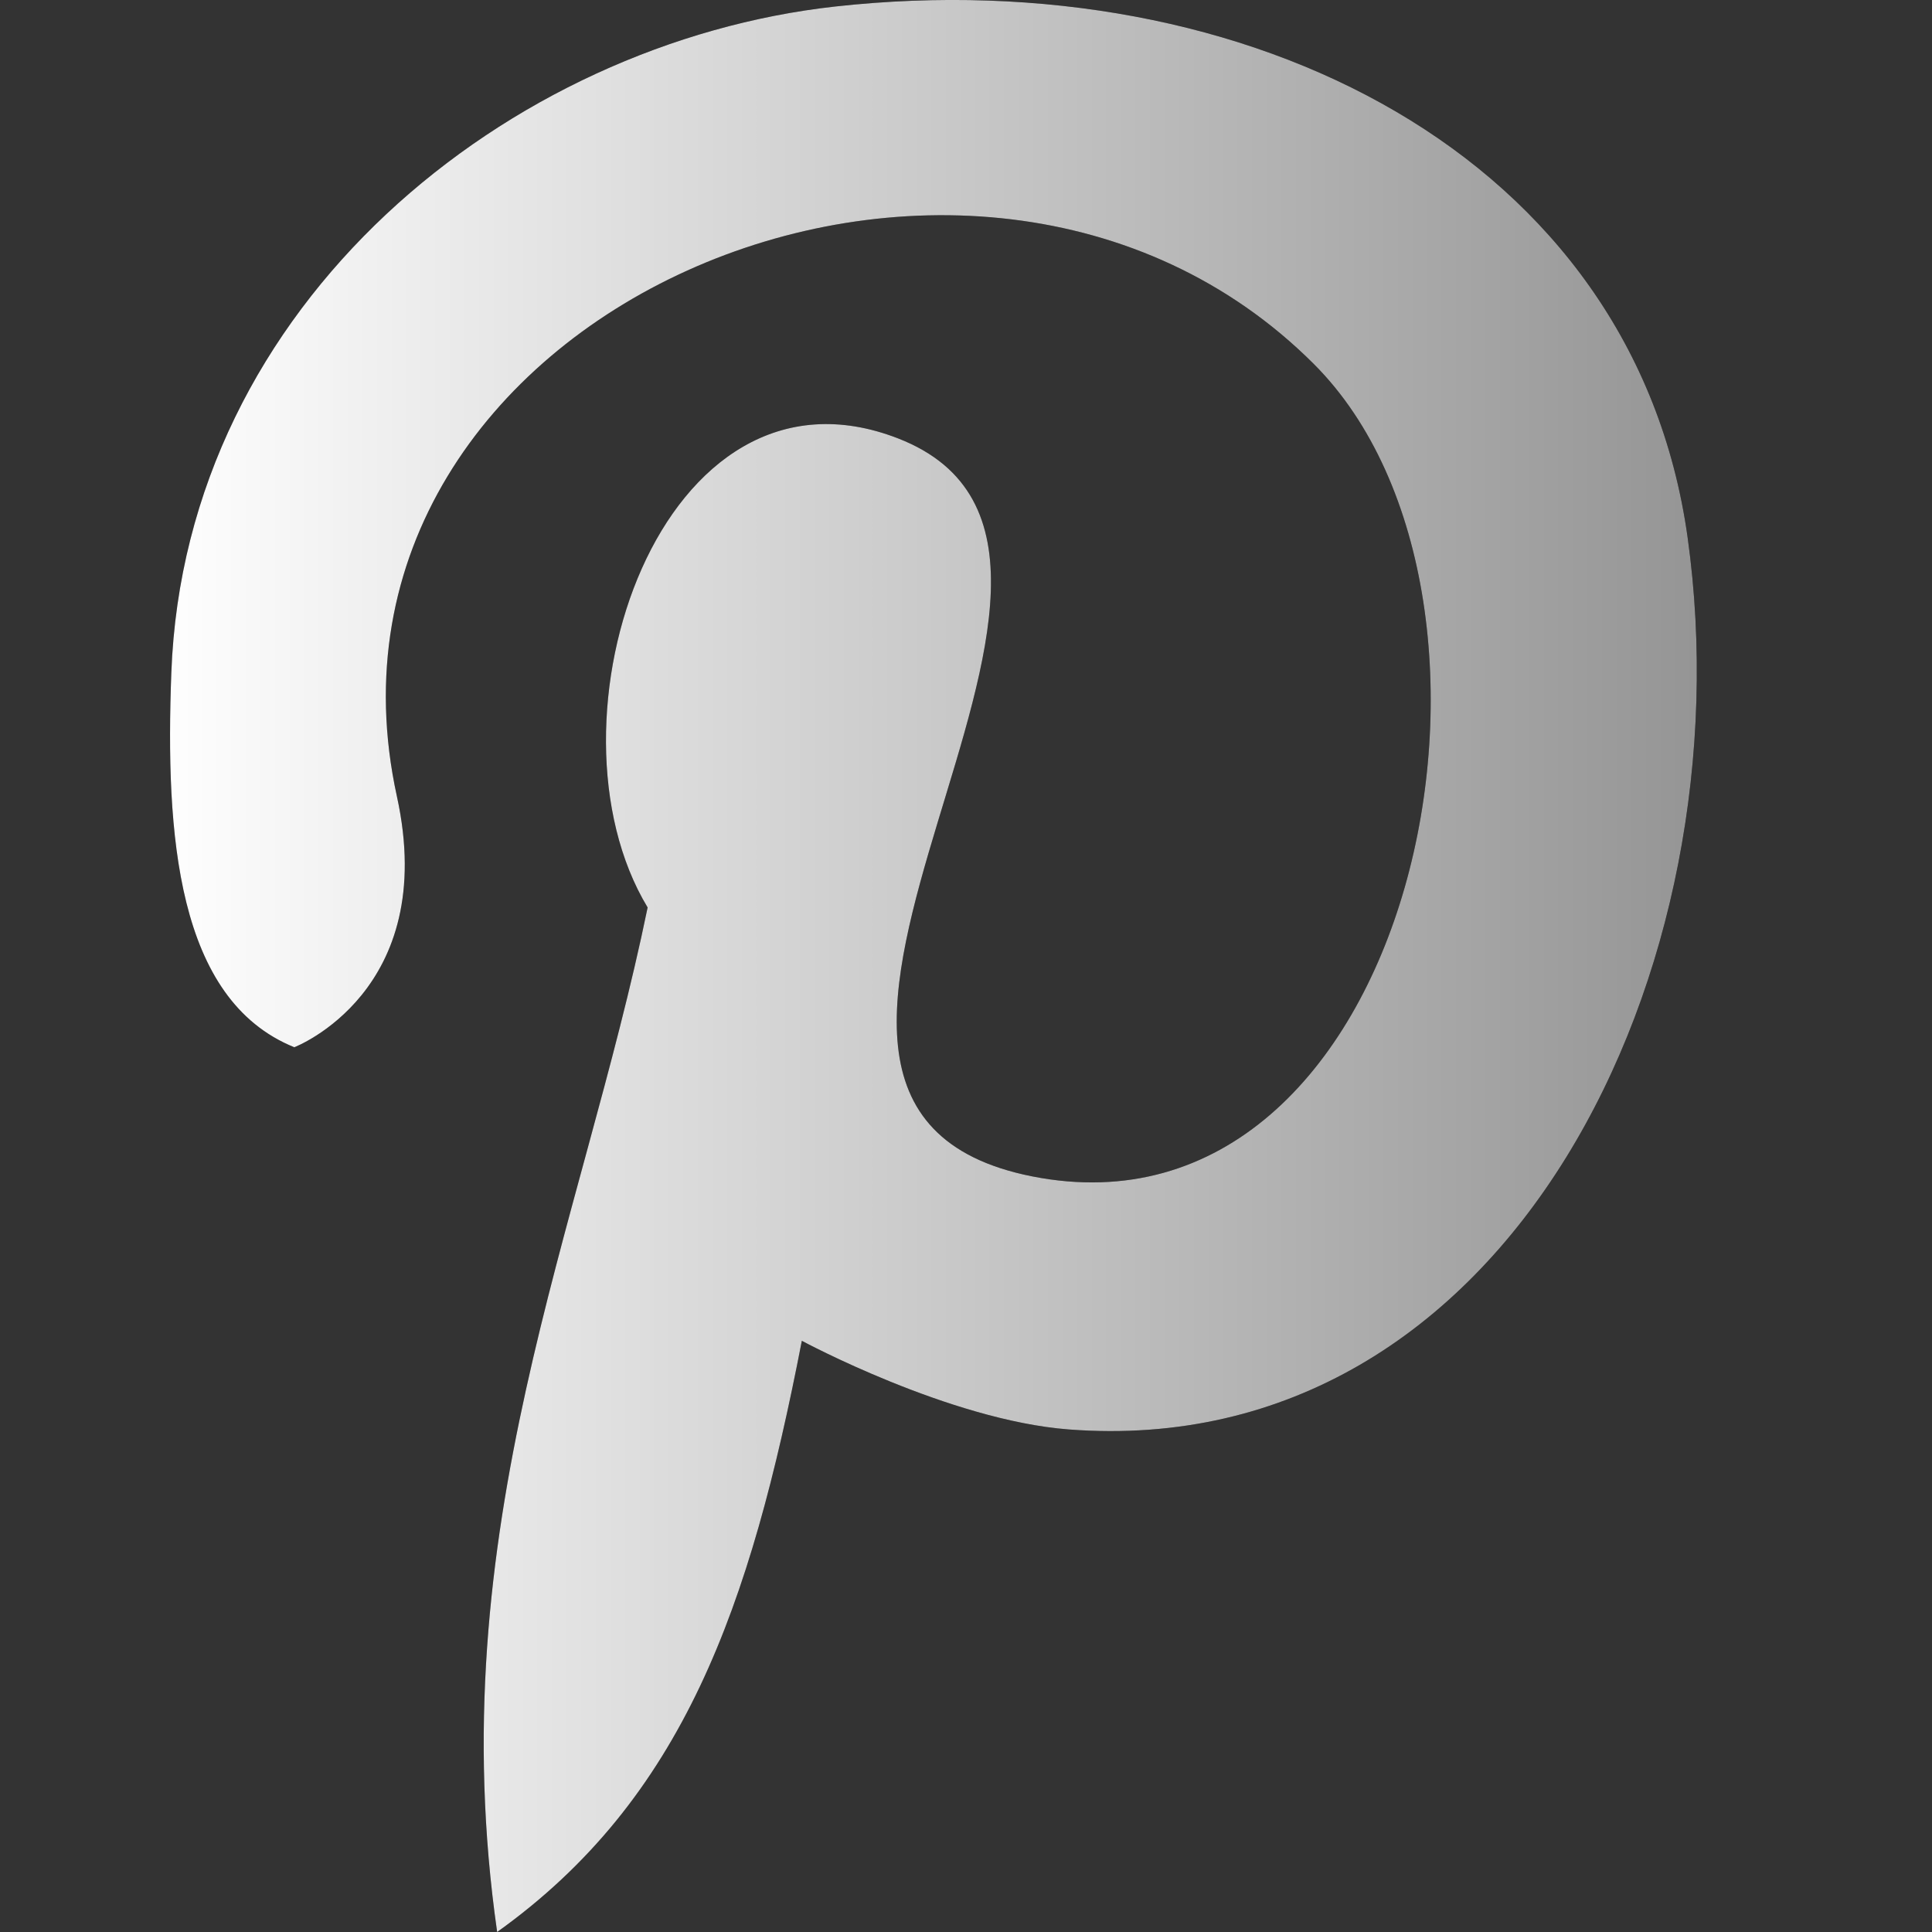 <?xml version="1.0" encoding="UTF-8"?> <svg xmlns="http://www.w3.org/2000/svg" width="800" height="800" viewBox="0 0 800 800" fill="none"><rect x="0" y="0" width="800" height="800" fill="#333333" stroke="none"/> <g clip-path="url(#clip0_202_2)"> <path fill-rule="evenodd" clip-rule="evenodd" d="M332.026 555.2C310.661 665.365 283.038 744.8 205.861 800C182.003 633.553 240.873 508.565 268.167 375.765C221.579 298.635 273.767 143.341 371.932 181.553C492.732 228.659 276.026 457.13 427.367 487.106C585.391 518.353 641.955 248.706 544.026 150.73C402.473 9.27 120.45 129.223 164.355 329.788C182.05 410.635 121.861 433.647 121.861 433.647C73.108 413.882 68.45 345.458 70.944 278.682C76.544 125.129 211.038 17.6 345.955 2.682C516.591 -16.141 676.732 64.377 698.803 222.494C723.744 400.894 625.061 605.835 442.567 591.906C393.155 588.141 332.026 555.2 332.026 555.2Z" fill="black"></path> <path fill-rule="evenodd" clip-rule="evenodd" d="M332.026 555.2C310.661 665.365 283.038 744.8 205.861 800C182.003 633.553 240.873 508.565 268.167 375.765C221.579 298.635 273.767 143.341 371.932 181.553C492.732 228.659 276.026 457.13 427.367 487.106C585.391 518.353 641.955 248.706 544.026 150.73C402.473 9.27 120.45 129.223 164.355 329.788C182.05 410.635 121.861 433.647 121.861 433.647C73.108 413.882 68.45 345.458 70.944 278.682C76.544 125.129 211.038 17.6 345.955 2.682C516.591 -16.141 676.732 64.377 698.803 222.494C723.744 400.894 625.061 605.835 442.567 591.906C393.155 588.141 332.026 555.2 332.026 555.2Z" fill="url(#paint0_linear_202_2)"></path> </g> <defs> <linearGradient id="paint0_linear_202_2" x1="62.499" y1="399.994" x2="702.618" y2="399.994" gradientUnits="userSpaceOnUse"> <stop stop-color="white"></stop> <stop offset="1" stop-color="#959595"></stop> </linearGradient> <clipPath id="clip0_202_2"> <rect width="800" height="800" fill="white"></rect> </clipPath> </defs> </svg> 